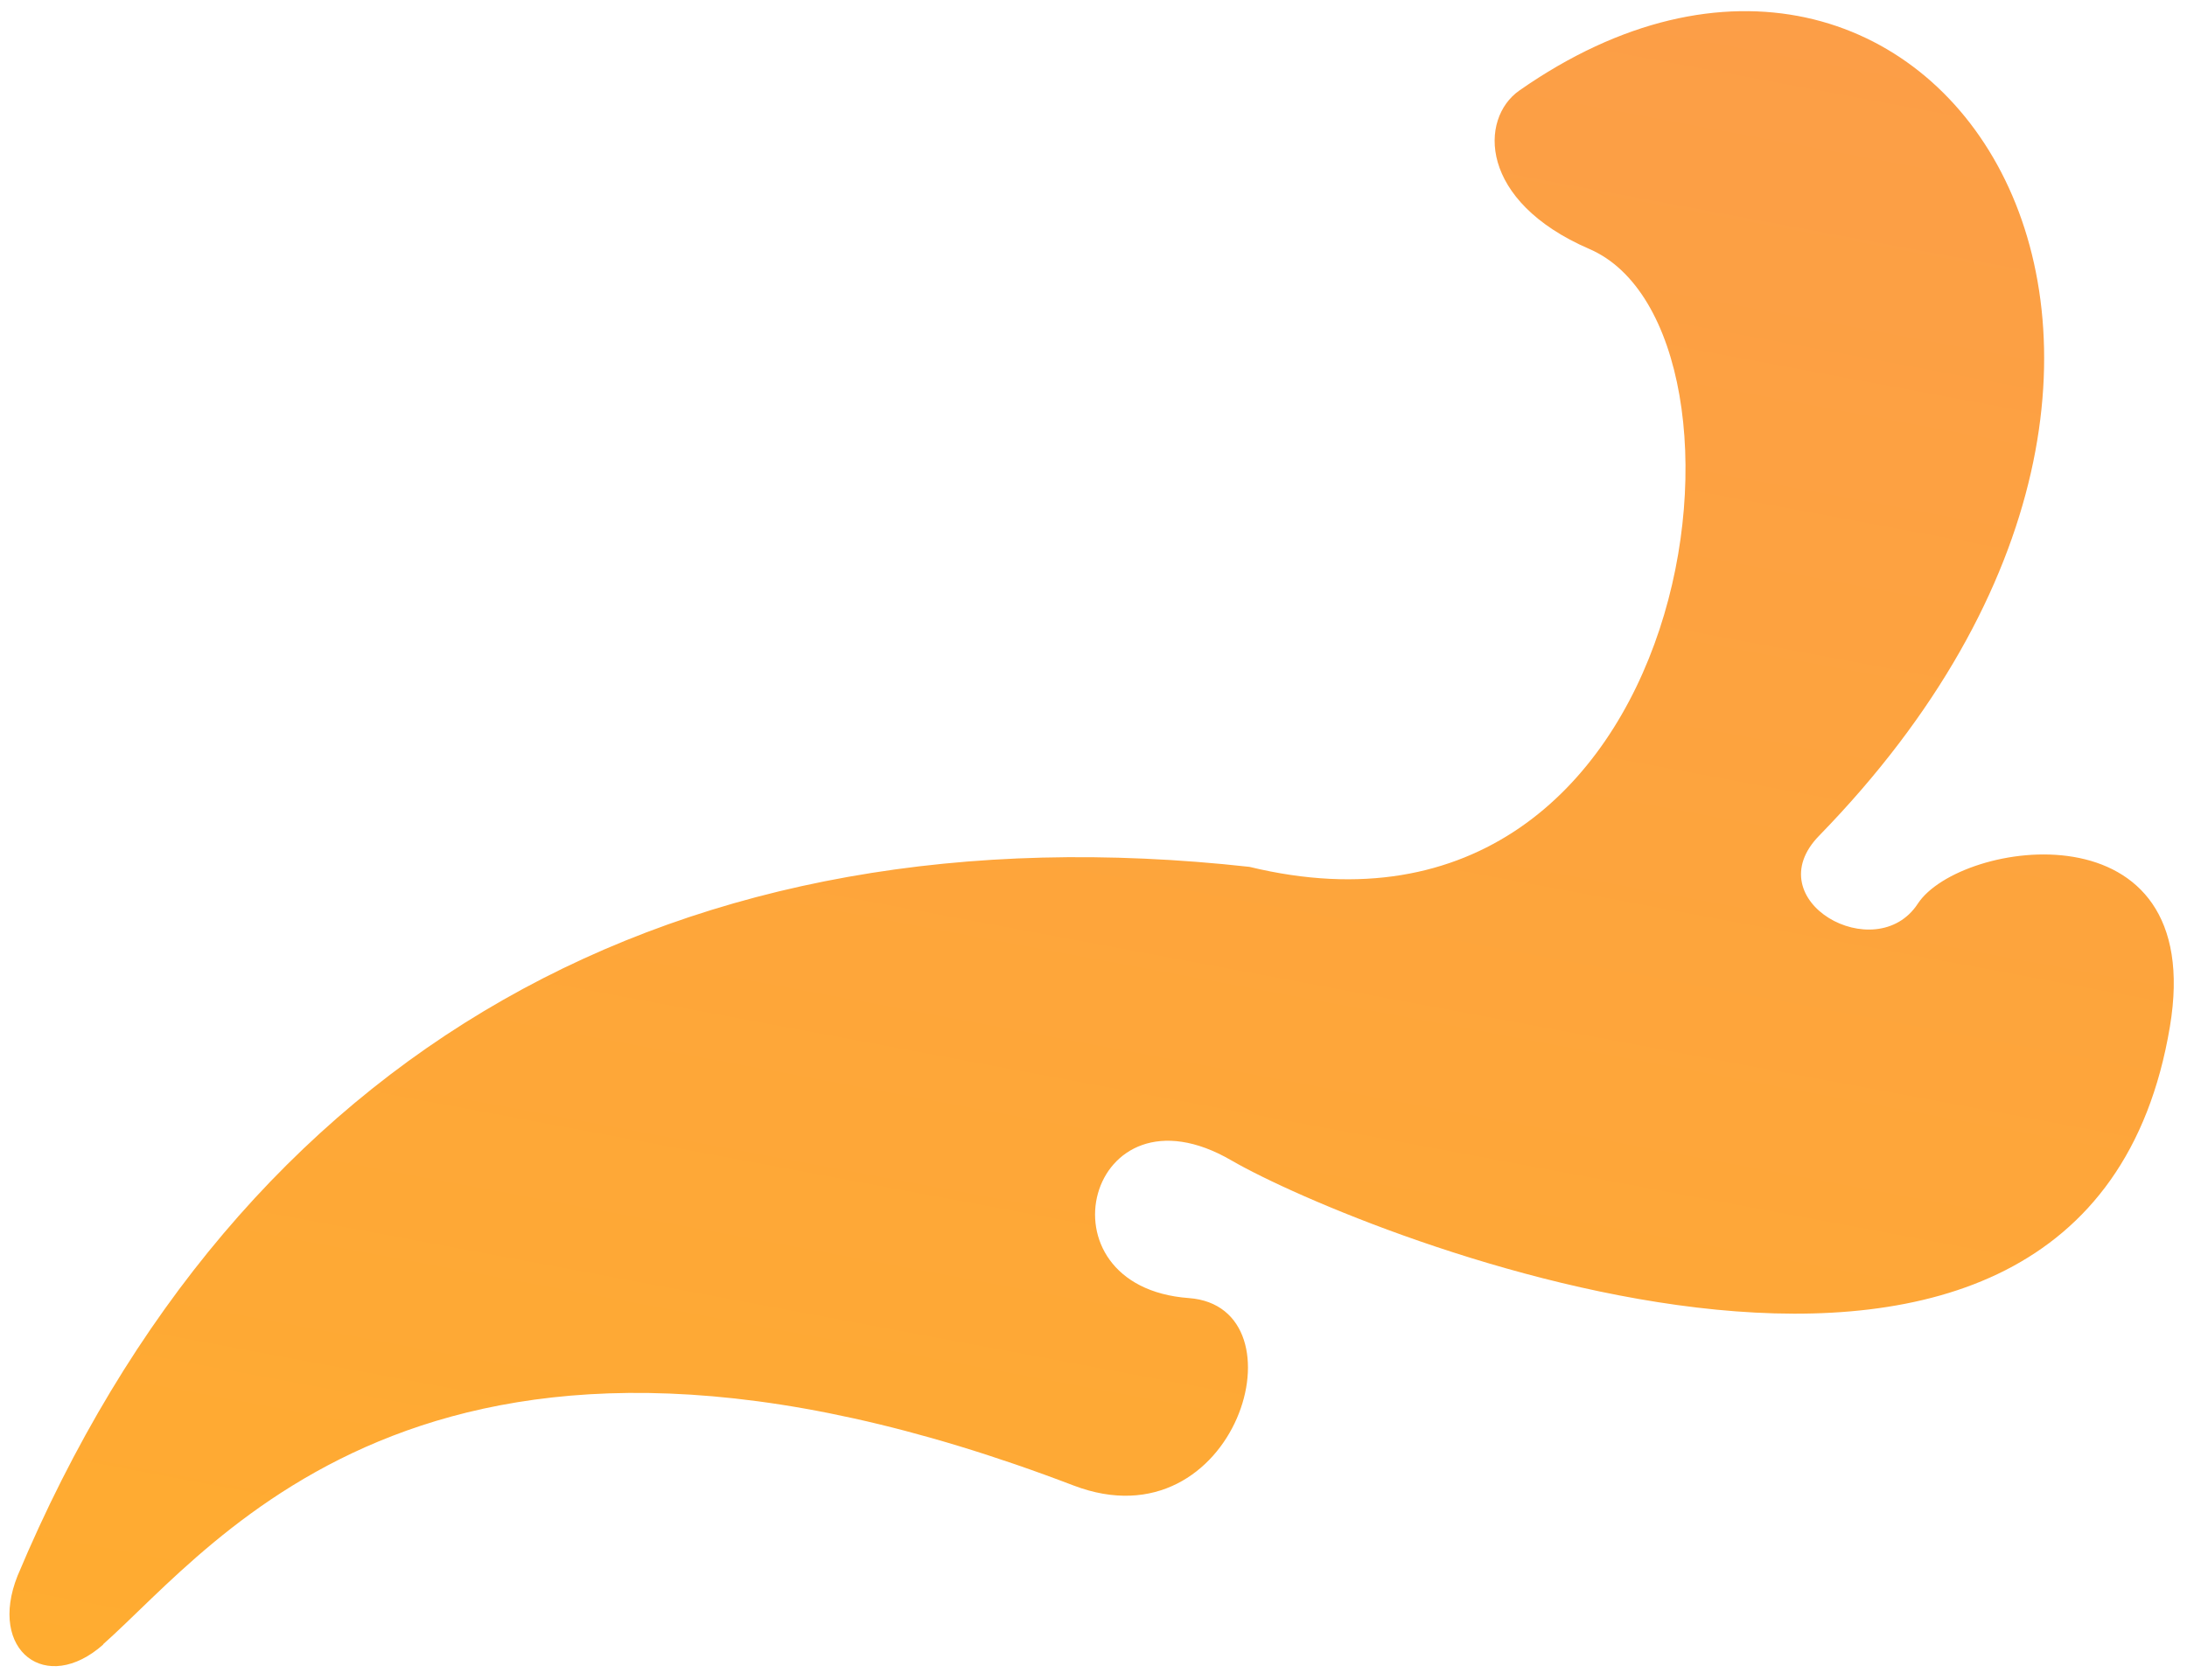 <?xml version="1.0" encoding="UTF-8"?> <svg xmlns="http://www.w3.org/2000/svg" width="95" height="73" viewBox="0 0 95 73" fill="none"> <path d="M4.476 71.449C9.438 67.05 18.998 53.989 46.632 64.546C53.716 67.25 56.795 56.786 51.644 56.403C44.899 55.909 47.232 46.782 53.493 50.422C58.978 53.599 90.6 66.476 94.257 44.611C95.896 34.844 85.122 36.488 83.306 39.267C81.49 42.047 76.251 39.136 79.03 36.302C99.716 15.06 83.769 -8.487 66.001 3.931C64.248 5.156 64.233 8.741 69.04 10.819C77.251 14.361 73.872 42.417 54.275 37.666C29.555 34.931 10.378 45.547 0.762 68.472C-0.536 71.727 2.008 73.658 4.49 71.452L4.476 71.449Z" fill="url(#paint0_linear_1833_1901)"></path> <defs> <linearGradient id="paint0_linear_1833_1901" x1="58.575" y1="-2.953" x2="43.07" y2="80.037" gradientUnits="userSpaceOnUse"> <stop stop-color="#FC9E47"></stop> <stop offset="1" stop-color="#FFAC30"></stop> </linearGradient> </defs> </svg> 